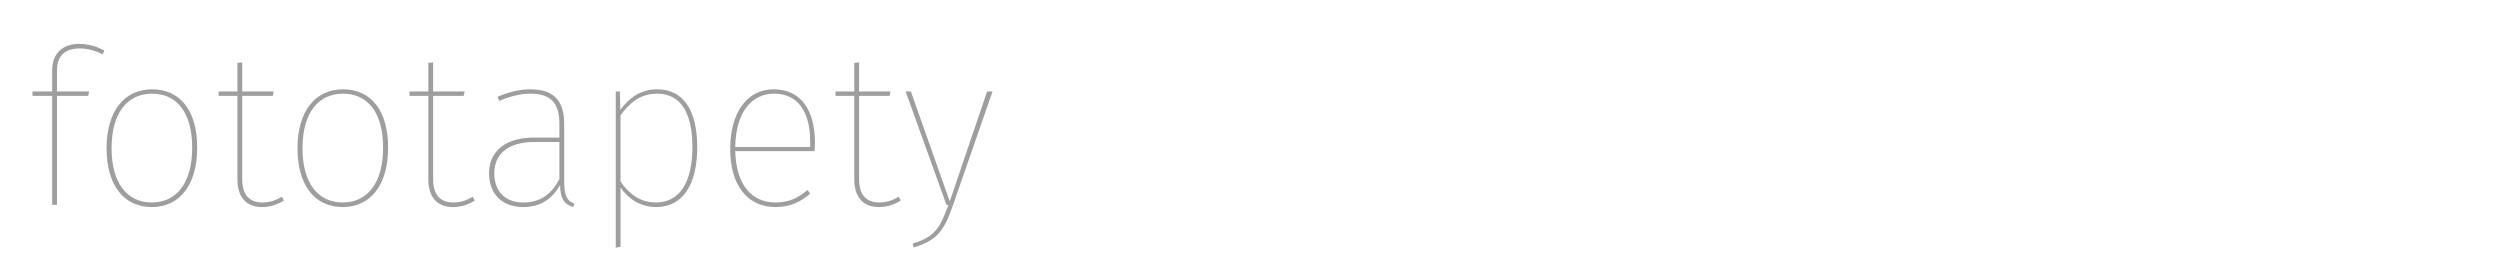 <svg xmlns="http://www.w3.org/2000/svg" xml:space="preserve" xmlns:xml="http://www.w3.org/XML/1998/namespace" width="100%" height="100%" version="1.1" shape-rendering="geometricPrecision" text-rendering="geometricPrecision" image-rendering="optimizeQuality" fill-rule="evenodd" clip-rule="evenodd" viewBox="0 0 87112 9500" preserveAspectRatio="xMidYMid" zoomAndPan="magnify" contentScriptType="application/ecmascript" contentStyleType="text/css">
  <g id="Warstwa_x0020_1">
    <g id="_2886783257328">
      <path fill="#9D9E9E" fill-rule="nonzero" d="M2769 1689c297,0 556,76 807,205l61 -129c-251,-145 -563,-236 -883,-236 -555,0 -936,320 -936,913l0 746 -685 0 0 152 685 0 0 3799 167 0 0 -3799 1089 0 30 -152 -1119 0 0 -723c0,-548 313,-776 784,-776z"/>
      <path id="1" fill="#9D9E9E" fill-rule="nonzero" d="M5296 3112c-951,0 -1583,746 -1583,2055 0,1279 594,2048 1576,2048 959,0 1583,-754 1583,-2071 0,-1309 -609,-2032 -1576,-2032zm0 152c876,0 1401,670 1401,1880 0,1233 -548,1911 -1408,1911 -875,0 -1401,-693 -1401,-1888 0,-1240 556,-1903 1408,-1903z"/>
      <path id="2" fill="#9D9E9E" fill-rule="nonzero" d="M9818 6857c-191,114 -404,198 -678,198 -464,0 -700,-282 -700,-815l0 -2900 1066 0 30 -152 -1096 0 0 -1012 -167 15 0 997 -655 0 0 152 655 0 0 2908c0,639 327,967 852,967 320,0 563,-99 769,-229l-76 -129z"/>
      <path id="3" fill="#9D9E9E" fill-rule="nonzero" d="M11949 3112c-952,0 -1583,746 -1583,2055 0,1279 593,2048 1575,2048 959,0 1583,-754 1583,-2071 0,-1309 -608,-2032 -1575,-2032zm0 152c875,0 1400,670 1400,1880 0,1233 -548,1911 -1408,1911 -875,0 -1400,-693 -1400,-1888 0,-1240 555,-1903 1408,-1903z"/>
      <path id="4" fill="#9D9E9E" fill-rule="nonzero" d="M16470 6857c-190,114 -403,198 -677,198 -465,0 -701,-282 -701,-815l0 -2900 1066 0 31 -152 -1097 0 0 -1012 -167 15 0 997 -655 0 0 152 655 0 0 2908c0,639 327,967 852,967 320,0 564,-99 769,-229l-76 -129z"/>
      <path id="5" fill="#9D9E9E" fill-rule="nonzero" d="M19659 6301l0 -1994c0,-776 -342,-1195 -1179,-1195 -381,0 -739,91 -1142,259l53 145c388,-160 738,-252 1089,-252 761,0 1012,373 1012,1058l0 472 -898 0c-936,0 -1553,442 -1553,1249 0,700 441,1172 1187,1172 594,0 1005,-267 1287,-769 7,472 144,670 456,769l46 -122c-259,-91 -358,-266 -358,-792zm-1431 754c-624,0 -1004,-388 -1004,-1012 0,-724 532,-1096 1400,-1096l868 0 0 1293c-267,510 -647,815 -1264,815z"/>
      <path id="6" fill="#9D9E9E" fill-rule="nonzero" d="M22902 3112c-579,0 -990,305 -1287,716l-15 -640 -144 0 0 5442 167 -30 0 -2063c251,366 670,678 1241,678 936,0 1431,-792 1431,-2086 0,-1301 -495,-2017 -1393,-2017zm-46 3943c-548,0 -944,-297 -1233,-731l0 -2306c335,-449 693,-754 1279,-754 799,0 1225,647 1225,1865 0,1226 -449,1926 -1271,1926z"/>
      <path id="7" fill="#9D9E9E" fill-rule="nonzero" d="M28397 4977c0,-1104 -464,-1865 -1438,-1865 -914,0 -1515,784 -1515,2086 0,1278 617,2017 1576,2017 510,0 867,-175 1210,-465l-91 -129c-343,282 -647,434 -1119,434 -800,0 -1370,-579 -1401,-1789l2763 0c8,-84 15,-182 15,-289zm-167 145l-2611 0c23,-1256 601,-1858 1355,-1858 868,0 1256,693 1256,1652l0 206z"/>
      <path id="8" fill="#9D9E9E" fill-rule="nonzero" d="M31313 6857c-191,114 -404,198 -678,198 -464,0 -700,-282 -700,-815l0 -2900 1065 0 31 -152 -1096 0 0 -1012 -168 15 0 997 -654 0 0 152 654 0 0 2908c0,639 328,967 853,967 320,0 563,-99 769,-229l-76 -129z"/>
      <path id="9" fill="#9D9E9E" fill-rule="nonzero" d="M34585 3188l-190 0 -1301 3829 -1355 -3829 -183 0 1423 3951 69 0c-289,784 -457,1111 -1241,1347l23 137c837,-244 1073,-601 1378,-1477l1377 -3958z"/>
      <polygon fill="none" points="0,0 87112,0 87112,9500 0,9500 "/>
    </g>
  </g>
</svg>
